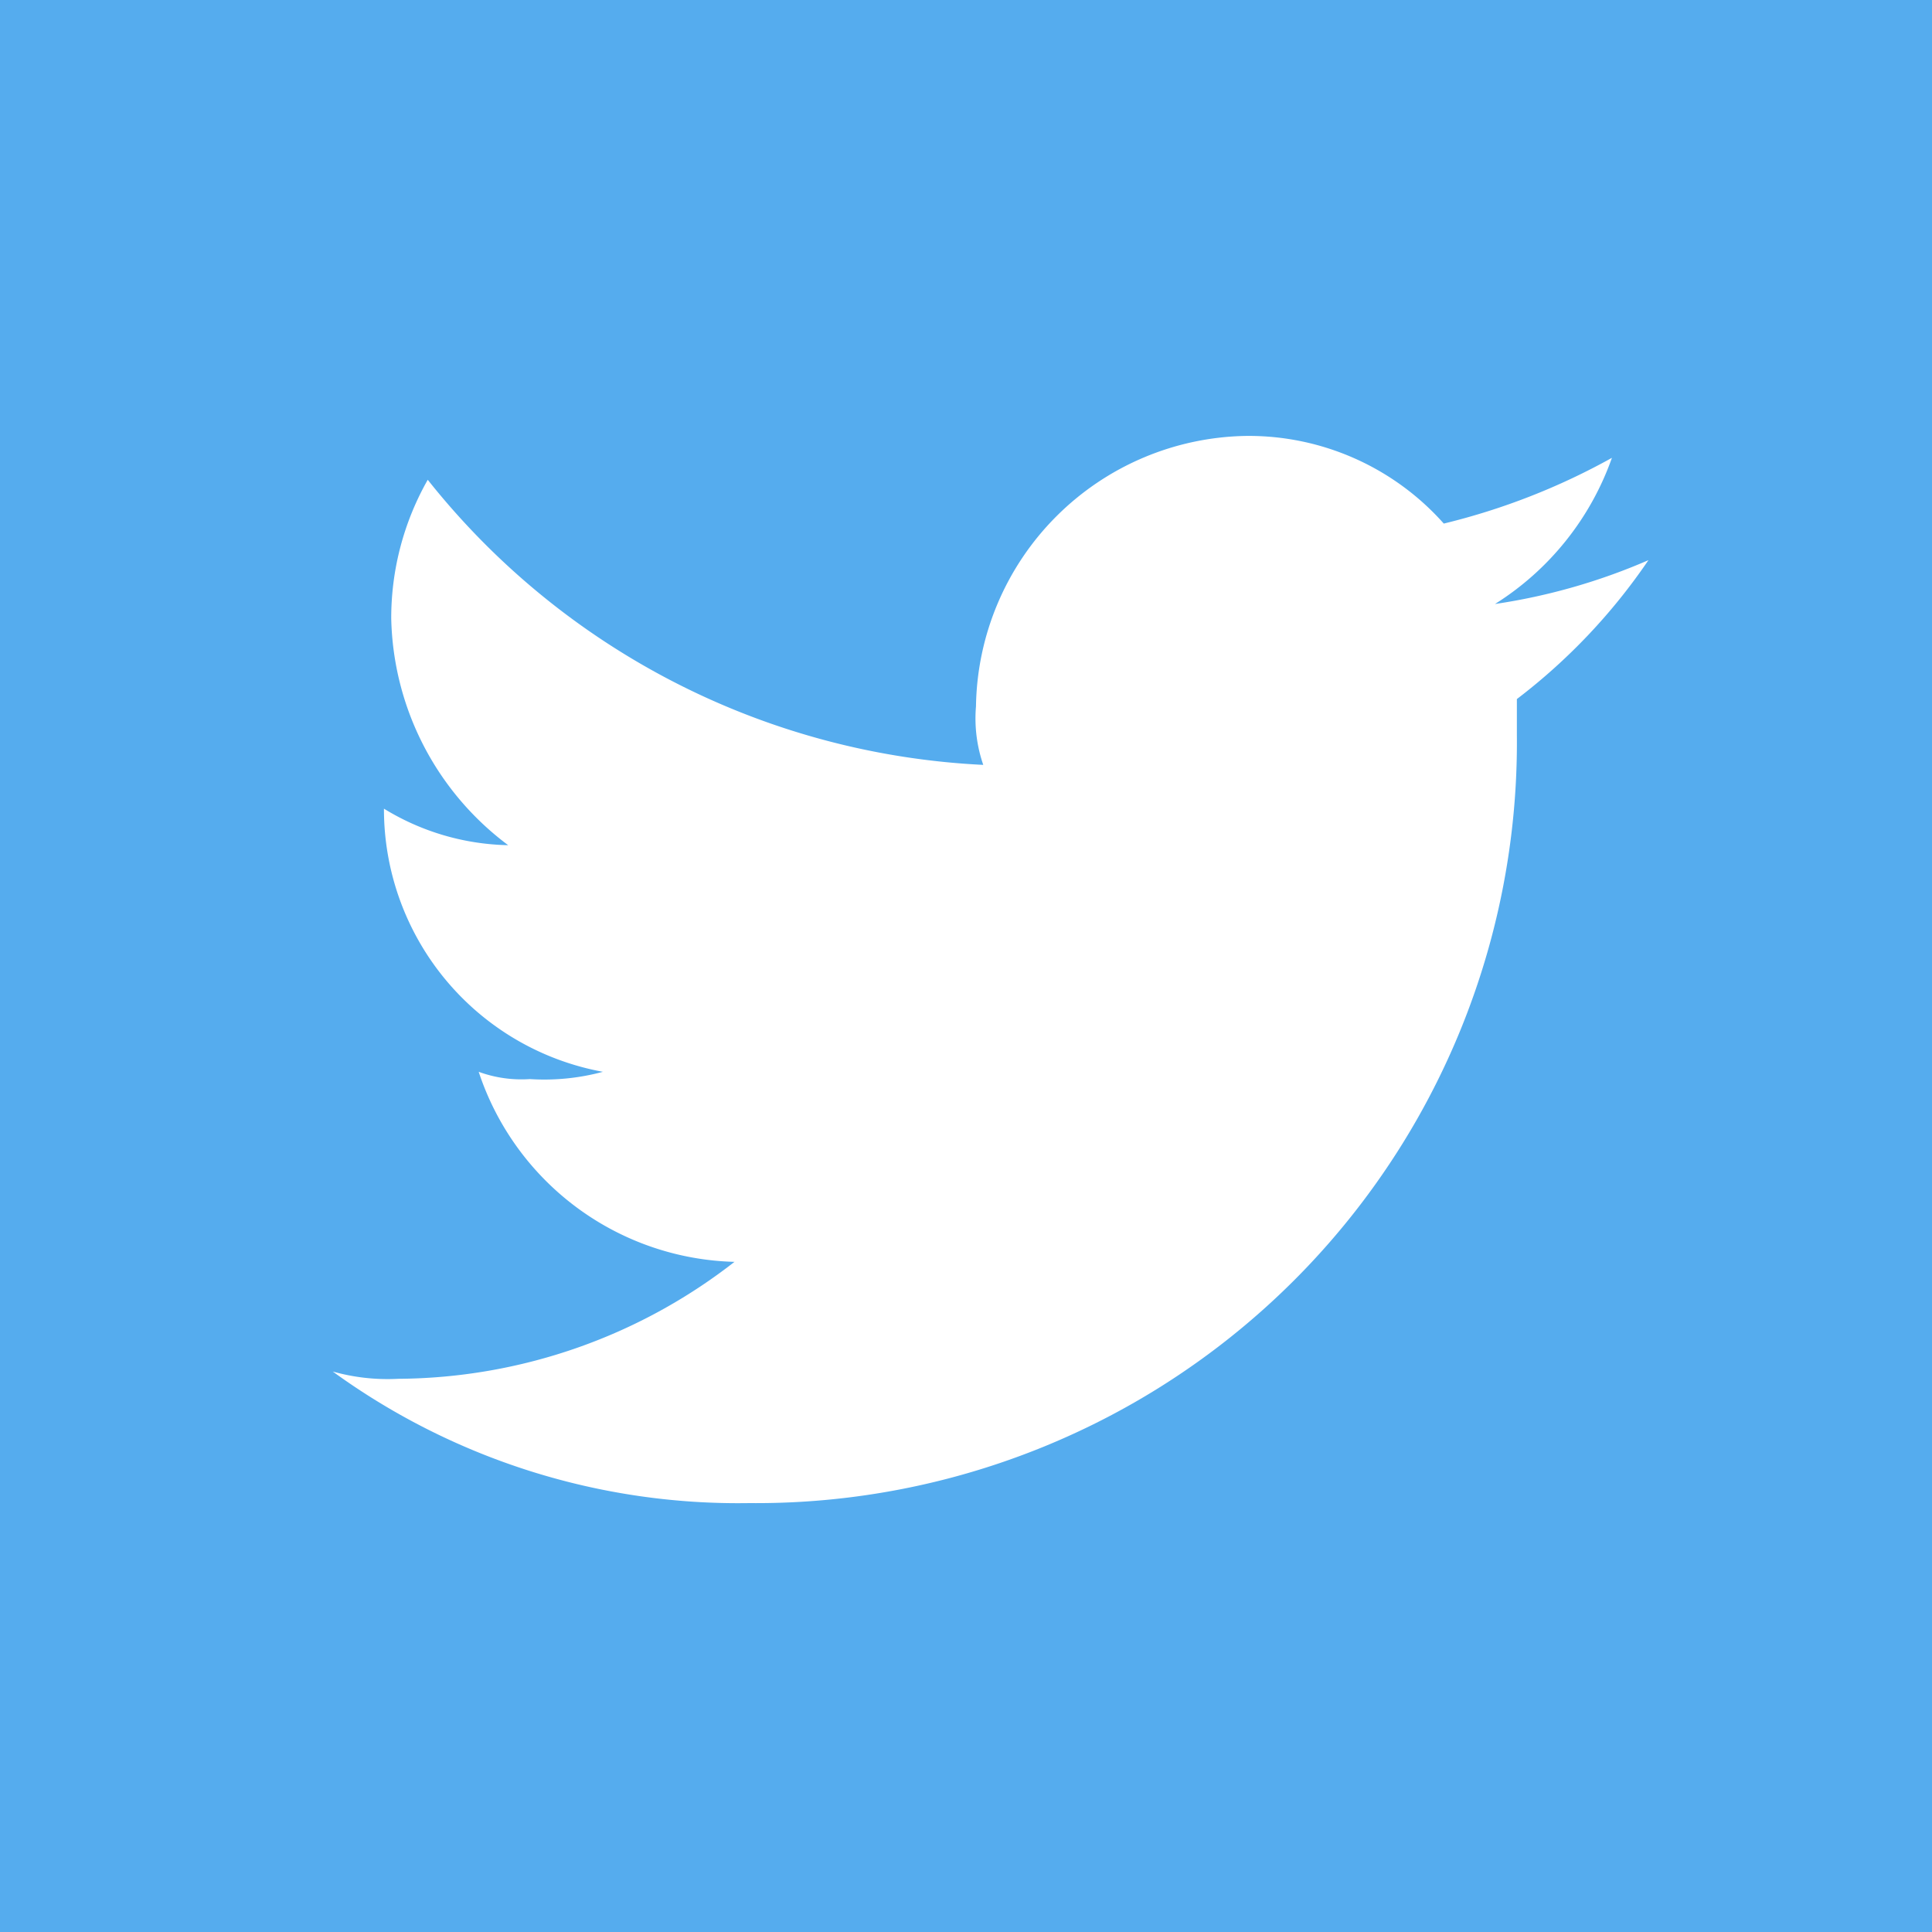 <svg xmlns="http://www.w3.org/2000/svg" viewBox="0 0 30 30"><defs><style>.cls-1{fill:#55acee}.cls-2{fill:#fff;fill-rule:evenodd}</style></defs><g id="twitter" transform="translate(-983 -12110)"><path id="Rectangle_1172" data-name="Rectangle 1172" class="cls-1" transform="translate(983 12110)" d="M0 0h30v30H0z"/><path id="Path_243" data-name="Path 243" class="cls-2" d="M44.47 18.571A11.812 11.812 0 0 0 56.387 6.653v-.567a9.226 9.226 0 0 0 2.043-2.157 9.422 9.422 0 0 1-2.383.681 4.416 4.416 0 0 0 1.816-2.27 10.411 10.411 0 0 1-2.611 1.021A4.053 4.053 0 0 0 52.188 2a4.264 4.264 0 0 0-4.2 4.2 2.213 2.213 0 0 0 .113.908 11.735 11.735 0 0 1-8.626-4.427 4.347 4.347 0 0 0-.567 2.156 4.51 4.51 0 0 0 1.816 3.518 3.826 3.826 0 0 1-1.929-.567 4.148 4.148 0 0 0 3.4 4.086 3.5 3.5 0 0 1-1.135.113 1.931 1.931 0 0 1-.794-.113 4.3 4.3 0 0 0 3.972 2.951 8.569 8.569 0 0 1-5.221 1.816A3.142 3.142 0 0 1 38 16.528a10.713 10.713 0 0 0 6.47 2.043" transform="translate(950.167 12114.769)"/></g></svg>